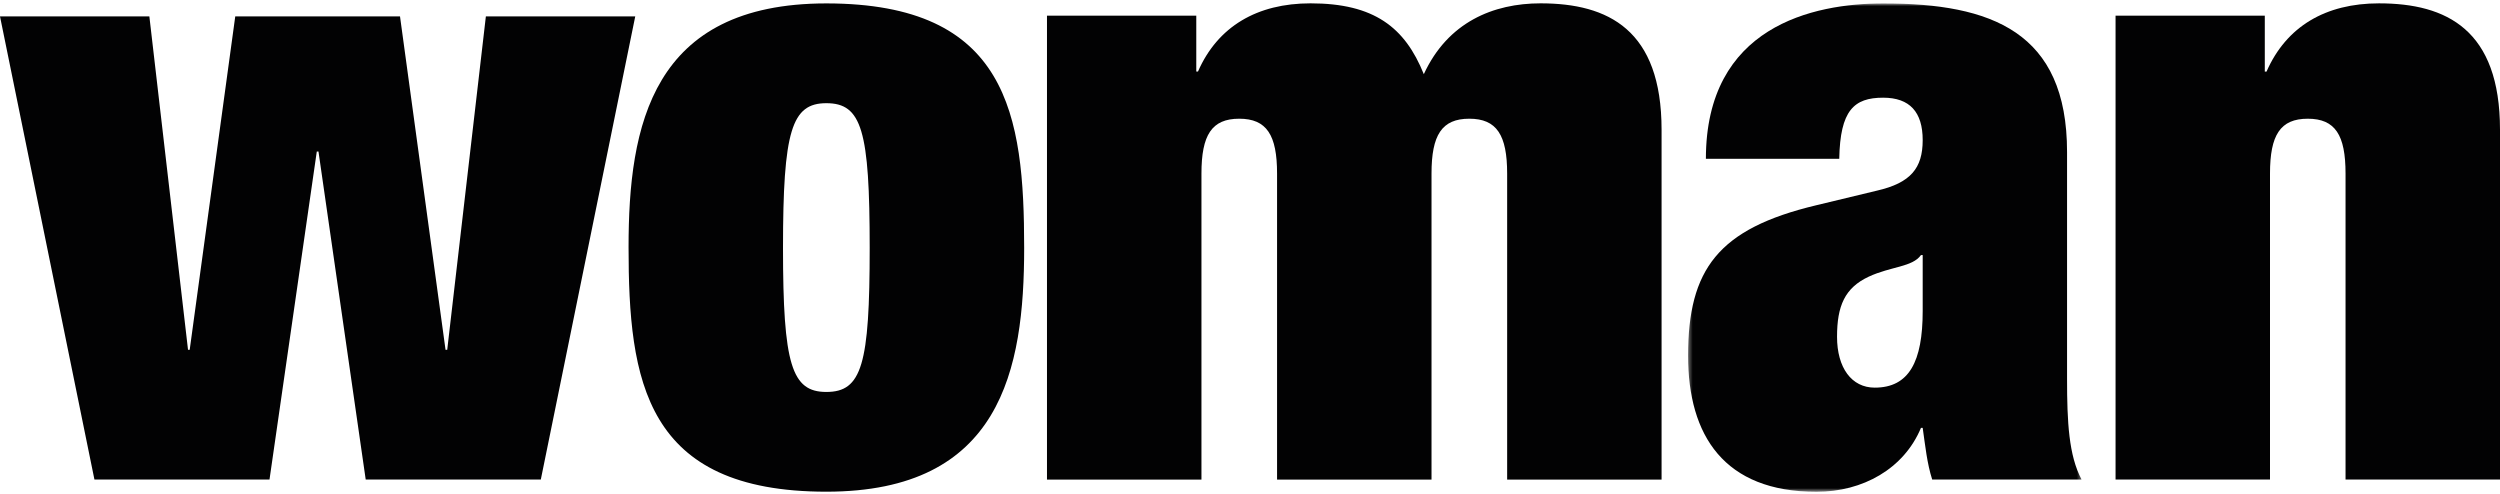 <?xml version="1.0" encoding="UTF-8"?>
<svg width="612px" height="121px" viewBox="0 0 612 121" version="1.1" xmlns="http://www.w3.org/2000/svg" xmlns:xlink="http://www.w3.org/1999/xlink">
    <title>Group 12</title>
    <defs>
        <polygon id="path-1" points="0.363 0.834 96.683 0.834 96.683 120.393 0.363 120.393"></polygon>
    </defs>
    <g id="Page-1" stroke="none" stroke-width="1" fill="none" fill-rule="evenodd">
        <g id="Group-12">
            <polygon id="Fill-1" fill="#020203" points="118.941 4.013 109.48 85.635 109.068 85.635 97.922 4.013 57.59 4.013 46.437 85.635 46.028 85.635 36.563 4.013 0 4.013 23.116 117.384 65.975 117.384 77.55 37.093 77.963 37.093 89.525 117.384 132.392 117.384 155.508 4.013"></polygon>
            <g id="Group-11" transform="translate(153.502, 0)">
                <path d="M38.177,60.712 C38.177,31.968 40.296,25.261 48.787,25.261 C57.482,25.261 59.398,31.968 59.398,60.712 C59.398,89.26 57.482,95.951 48.787,95.951 C40.296,95.951 38.177,89.26 38.177,60.712 M97.213,60.712 C97.213,27.974 93.227,0.85 48.787,0.834 C6.03,0.85 0.37,30.712 0.37,60.5 C0.37,93.246 4.364,120.366 48.787,120.366 C91.544,120.366 97.213,90.5 97.213,60.712" id="Fill-2" fill="#020203"></path>
                <path d="M159.123,42.479 C159.123,33.059 156.595,29.06 149.86,29.06 C143.126,29.06 140.614,33.059 140.614,42.479 L140.614,117.413 L102.799,117.413 L102.799,3.829 L139.348,3.829 L139.348,17.518 L139.764,17.518 C144.604,6.449 154.28,0.818 167.312,0.818 C182.86,0.818 190.42,6.665 195.047,18.158 C200.925,5.408 212.07,0.818 223.628,0.818 C240.218,0.818 253.251,7.297 253.251,31.769 L253.251,117.413 L215.448,117.413 L215.448,42.479 C215.448,33.059 212.899,29.06 206.181,29.06 C199.45,29.06 196.934,33.059 196.934,42.479 L196.934,117.413 L159.123,117.413 L159.123,42.479 Z" id="Fill-4" fill="#020203"></path>
                <g id="Group-8" transform="translate(259.379, 0)">
                    <mask id="mask-2" fill="white">
                        <use xlink:href="#path-1"></use>
                    </mask>
                    <g id="Clip-7"></g>
                    <path d="M46.052,94.894 C40.396,94.894 36.826,90.051 36.826,82.442 C36.826,74.877 38.725,70.471 44.59,67.725 C50.051,65.196 55.278,65.395 57.373,62.442 L57.794,62.442 L57.794,76.13 C57.794,88.578 54.437,94.894 46.052,94.894 L46.052,94.894 Z M96.683,117.383 C93.551,111.491 93.134,103.286 93.134,92.772 L93.134,37.211 C93.134,7.757 74.613,0.834 48.164,0.834 C30.892,0.834 4.721,6.484 4.721,38.875 L37.369,38.875 C37.586,27.031 40.951,23.914 48.111,23.914 C54.641,23.914 57.794,27.443 57.794,34.302 C57.794,41.177 54.841,44.767 46.632,46.66 L31.725,50.25 C7.702,55.987 0.363,65.938 0.363,87.077 C0.363,106.616 9.168,120.394 31.799,120.394 C43.116,120.394 53.195,114.763 57.373,104.739 L57.794,104.739 C58.435,109.19 58.848,113.401 60.118,117.383 L96.683,117.383 Z" id="Fill-6" fill="#020203" mask="url(#mask-2)"></path>
                </g>
                <path d="M364.387,3.831 L400.92,3.831 L400.92,17.52 L401.349,17.52 C406.197,6.45 415.839,0.82 428.872,0.82 C445.458,0.82 458.498,7.299 458.498,31.771 L458.498,117.398 L420.687,117.398 L420.687,42.481 C420.687,33.06 418.172,29.062 411.441,29.062 C404.71,29.062 402.194,33.06 402.194,42.481 L402.194,117.398 L364.387,117.398 L364.387,3.831 Z" id="Fill-9" fill="#020203"></path>
            </g>
        </g>
    </g>
</svg>
